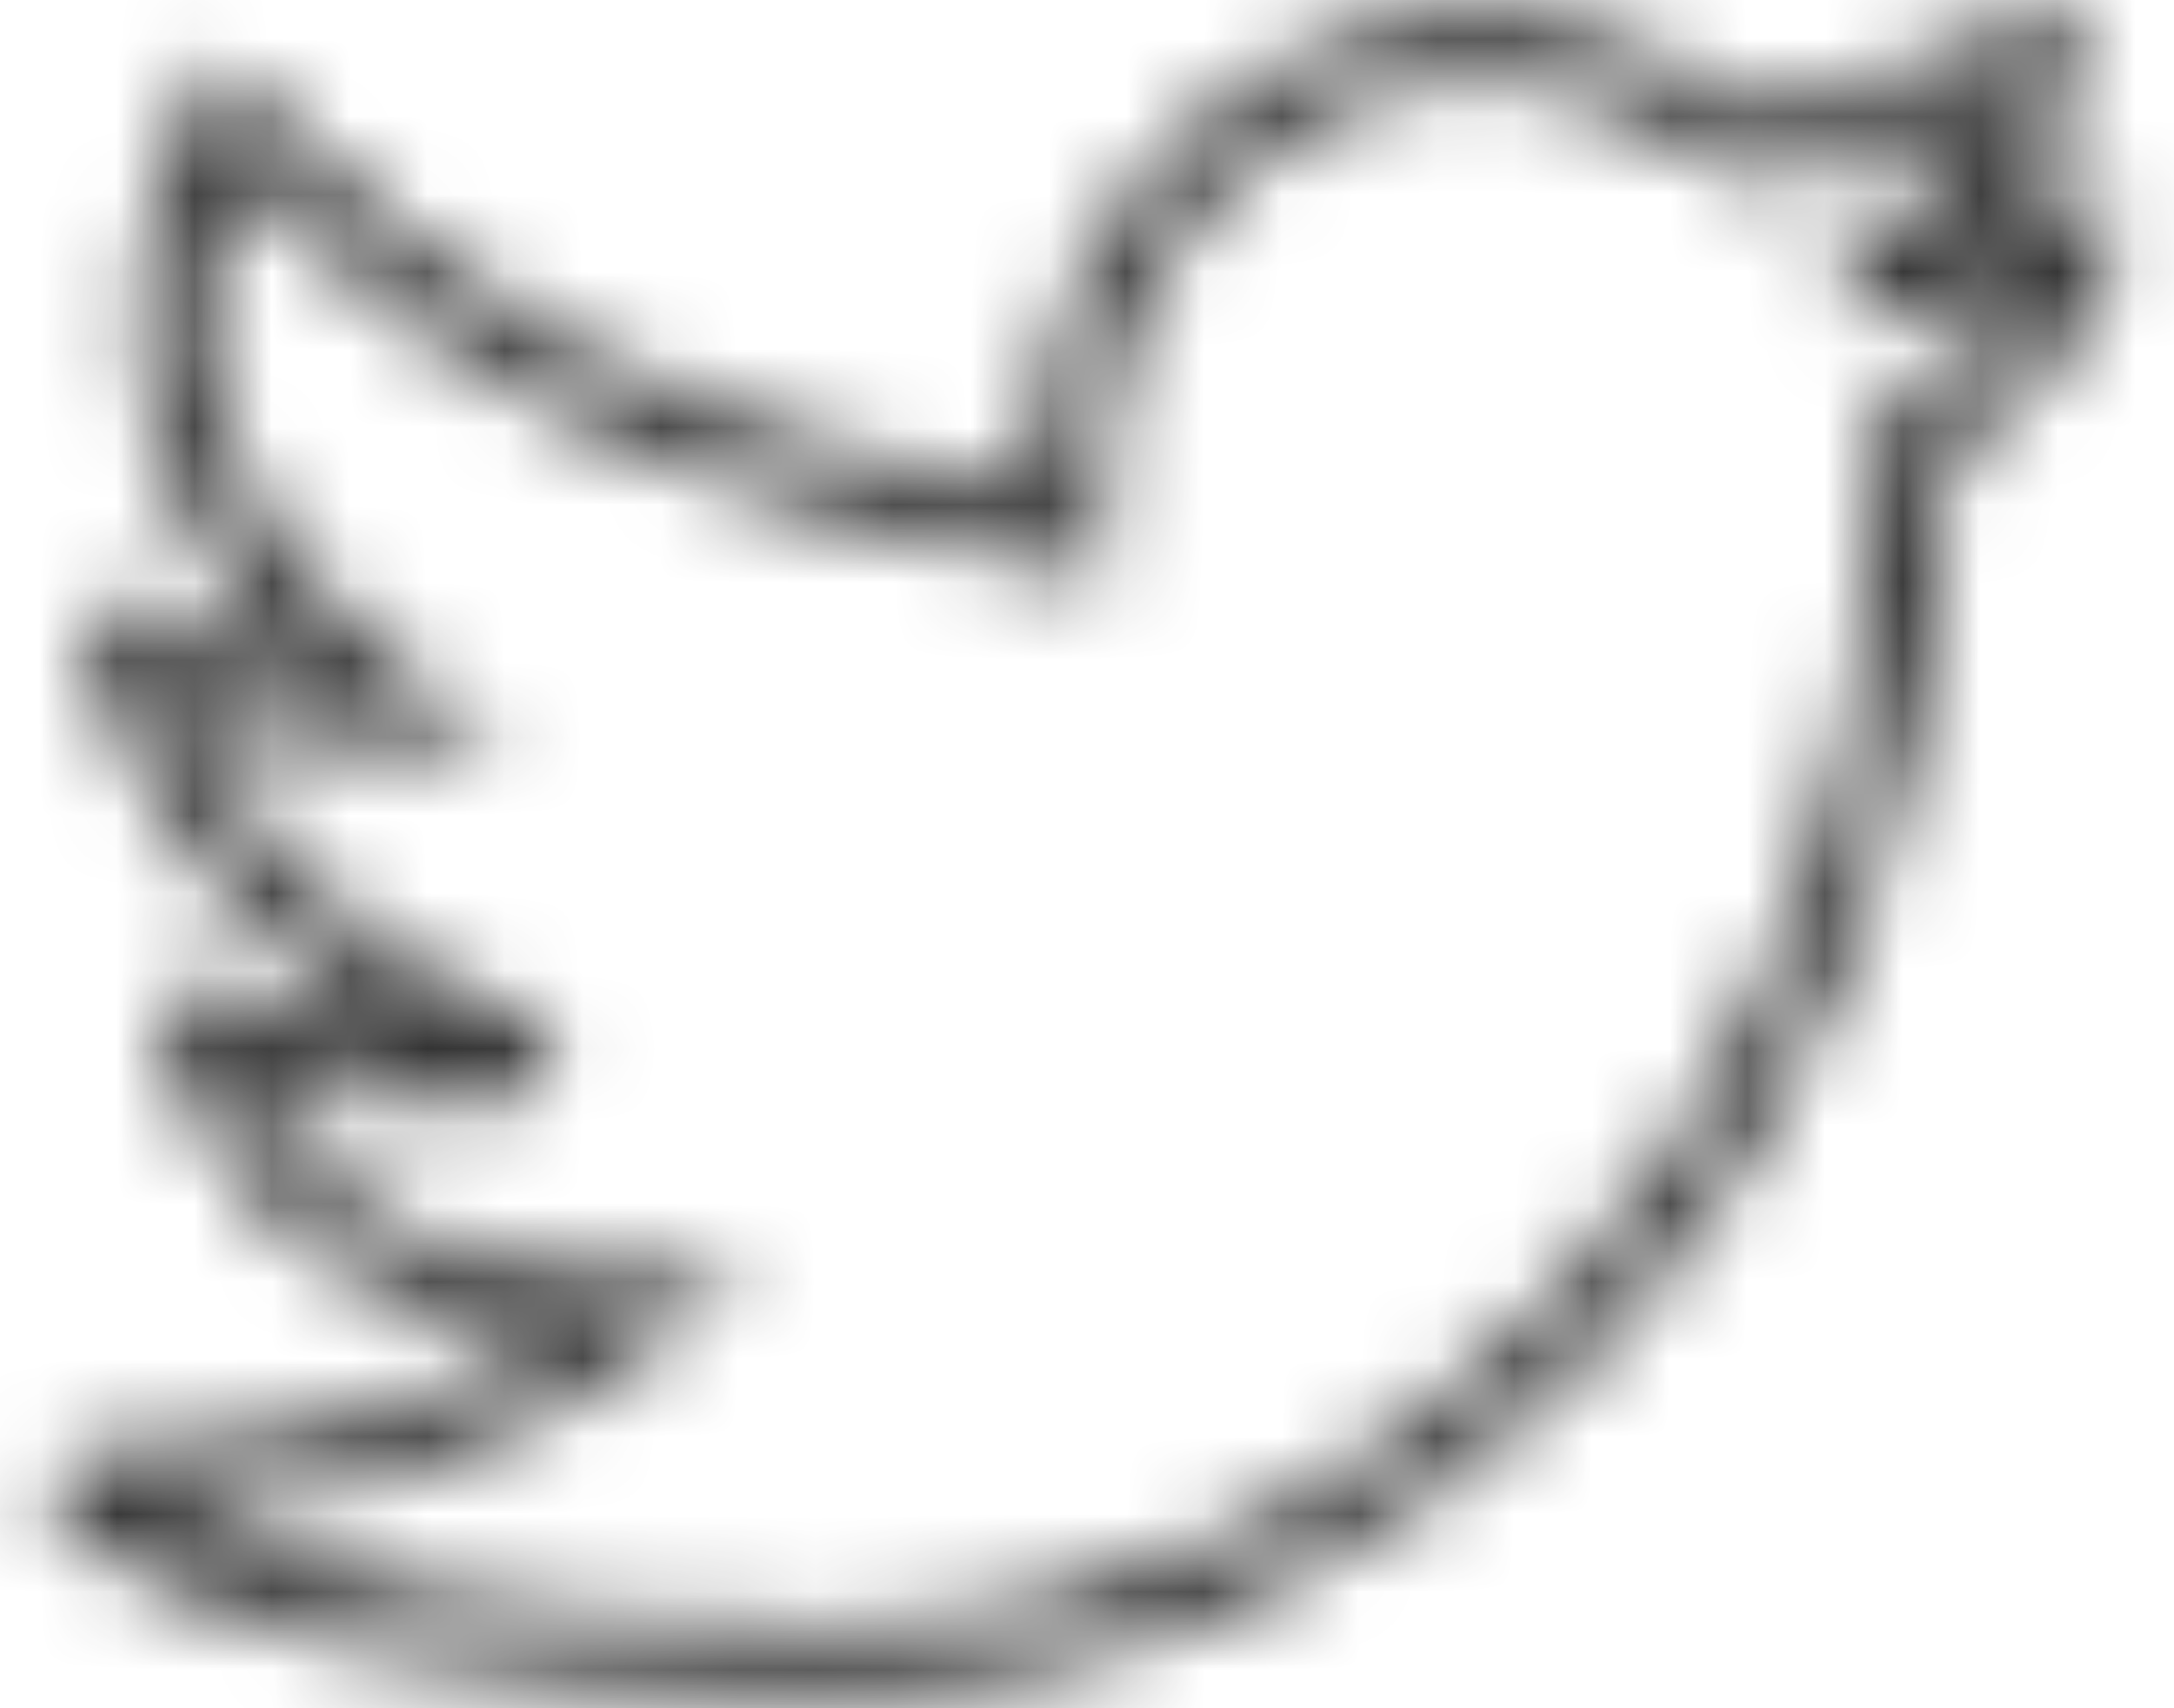 <?xml version="1.0" encoding="UTF-8"?>
<svg width="28px" height="22px" viewBox="0 0 28 22" version="1.1" xmlns="http://www.w3.org/2000/svg" xmlns:xlink="http://www.w3.org/1999/xlink">
    <!-- Generator: Sketch 52.6 (67491) - http://www.bohemiancoding.com/sketch -->
    <title>icons/inactive-grey/facebook copy 3</title>
    <desc>Created with Sketch.</desc>
    <defs>
        <path d="M33.143,11.575 C33.007,11.44 32.781,11.394 32.6,11.44 L31.696,11.756 C32.239,11.123 32.6,10.445 32.826,9.812 C32.917,9.587 32.872,9.406 32.736,9.27 C32.6,9.135 32.374,9.089 32.194,9.18 C30.928,9.722 29.843,10.174 28.939,10.445 C28.939,10.49 28.894,10.445 28.849,10.445 C28.126,10.038 26.363,9.134 25.098,9.134 C21.888,9.18 19.312,11.892 19.312,15.191 L19.312,15.372 C14.612,14.468 12.035,13.112 9.233,10.174 L8.781,9.722 L8.51,10.264 C6.973,13.202 8.058,15.869 9.821,17.677 C9.007,17.541 8.465,17.27 7.968,16.863 C7.787,16.728 7.561,16.683 7.335,16.818 C7.154,16.909 7.064,17.18 7.109,17.406 C7.742,19.53 9.324,21.247 11.041,22.287 C10.228,22.287 9.55,22.197 8.872,21.745 C8.691,21.654 8.42,21.654 8.239,21.79 C8.058,21.925 7.968,22.151 8.058,22.377 C8.872,24.683 10.454,25.903 12.985,26.219 C11.674,26.988 9.956,27.62 7.29,27.666 C7.019,27.666 6.793,27.846 6.702,28.072 C6.612,28.344 6.702,28.57 6.883,28.75 C8.51,30.061 12.126,30.829 16.6,30.829 C24.555,30.829 31.064,23.733 31.064,15.01 L31.064,14.875 C32.058,14.377 32.872,13.428 33.278,12.118 C33.324,11.937 33.278,11.711 33.143,11.575 Z M30.431,14.151 L30.16,14.242 L30.16,15.01 C30.16,23.236 24.058,29.925 16.6,29.925 C12.487,29.925 9.73,29.248 8.239,28.524 C11.357,28.298 13.165,27.304 14.567,26.219 L15.697,25.406 L14.341,25.406 C11.764,25.406 10.182,24.683 9.278,22.965 C10.092,23.236 10.951,23.236 11.9,23.191 C12.261,23.146 12.623,23.146 12.985,23.146 L13.12,22.242 C11.403,21.745 9.369,20.208 8.374,18.129 C9.278,18.536 10.273,18.626 11.177,18.626 L12.578,18.626 L11.448,17.812 C10.499,17.134 7.697,14.739 9.052,11.304 C11.945,14.151 14.702,15.462 19.674,16.366 L20.216,16.457 L20.216,15.191 C20.216,12.389 22.386,10.084 25.098,10.038 C26.137,9.993 27.855,10.942 28.352,11.214 C28.623,11.349 28.894,11.394 29.165,11.304 C29.843,11.078 30.657,10.762 31.561,10.4 C31.154,11.078 30.612,11.711 29.889,12.298 C29.708,12.434 29.663,12.705 29.753,12.931 C29.843,13.157 30.115,13.248 30.341,13.157 L32.103,12.57 C31.787,13.157 31.29,13.835 30.431,14.151 Z" id="path-1"></path>
    </defs>
    <g id="Kontakt" stroke="none" stroke-width="1" fill="none" fill-rule="evenodd" opacity="0.796">
        <g id="06-Kontakt" transform="translate(-354, -1410)">
            <g id="Social" transform="translate(156, 1337)">
                <g id="icons/inactive-grey/twitter" transform="translate(192, 64)">
                    <mask id="mask-2" fill="white">
                        <use xlink:href="#path-1"></use>
                    </mask>
                    <g fill-rule="nonzero"></g>
                    <rect id="🎨-color" fill="#000" fill-rule="evenodd" mask="url(#mask-2)" x="0" y="0" width="40" height="40"></rect>
                </g>
            </g>
        </g>
    </g>
</svg>